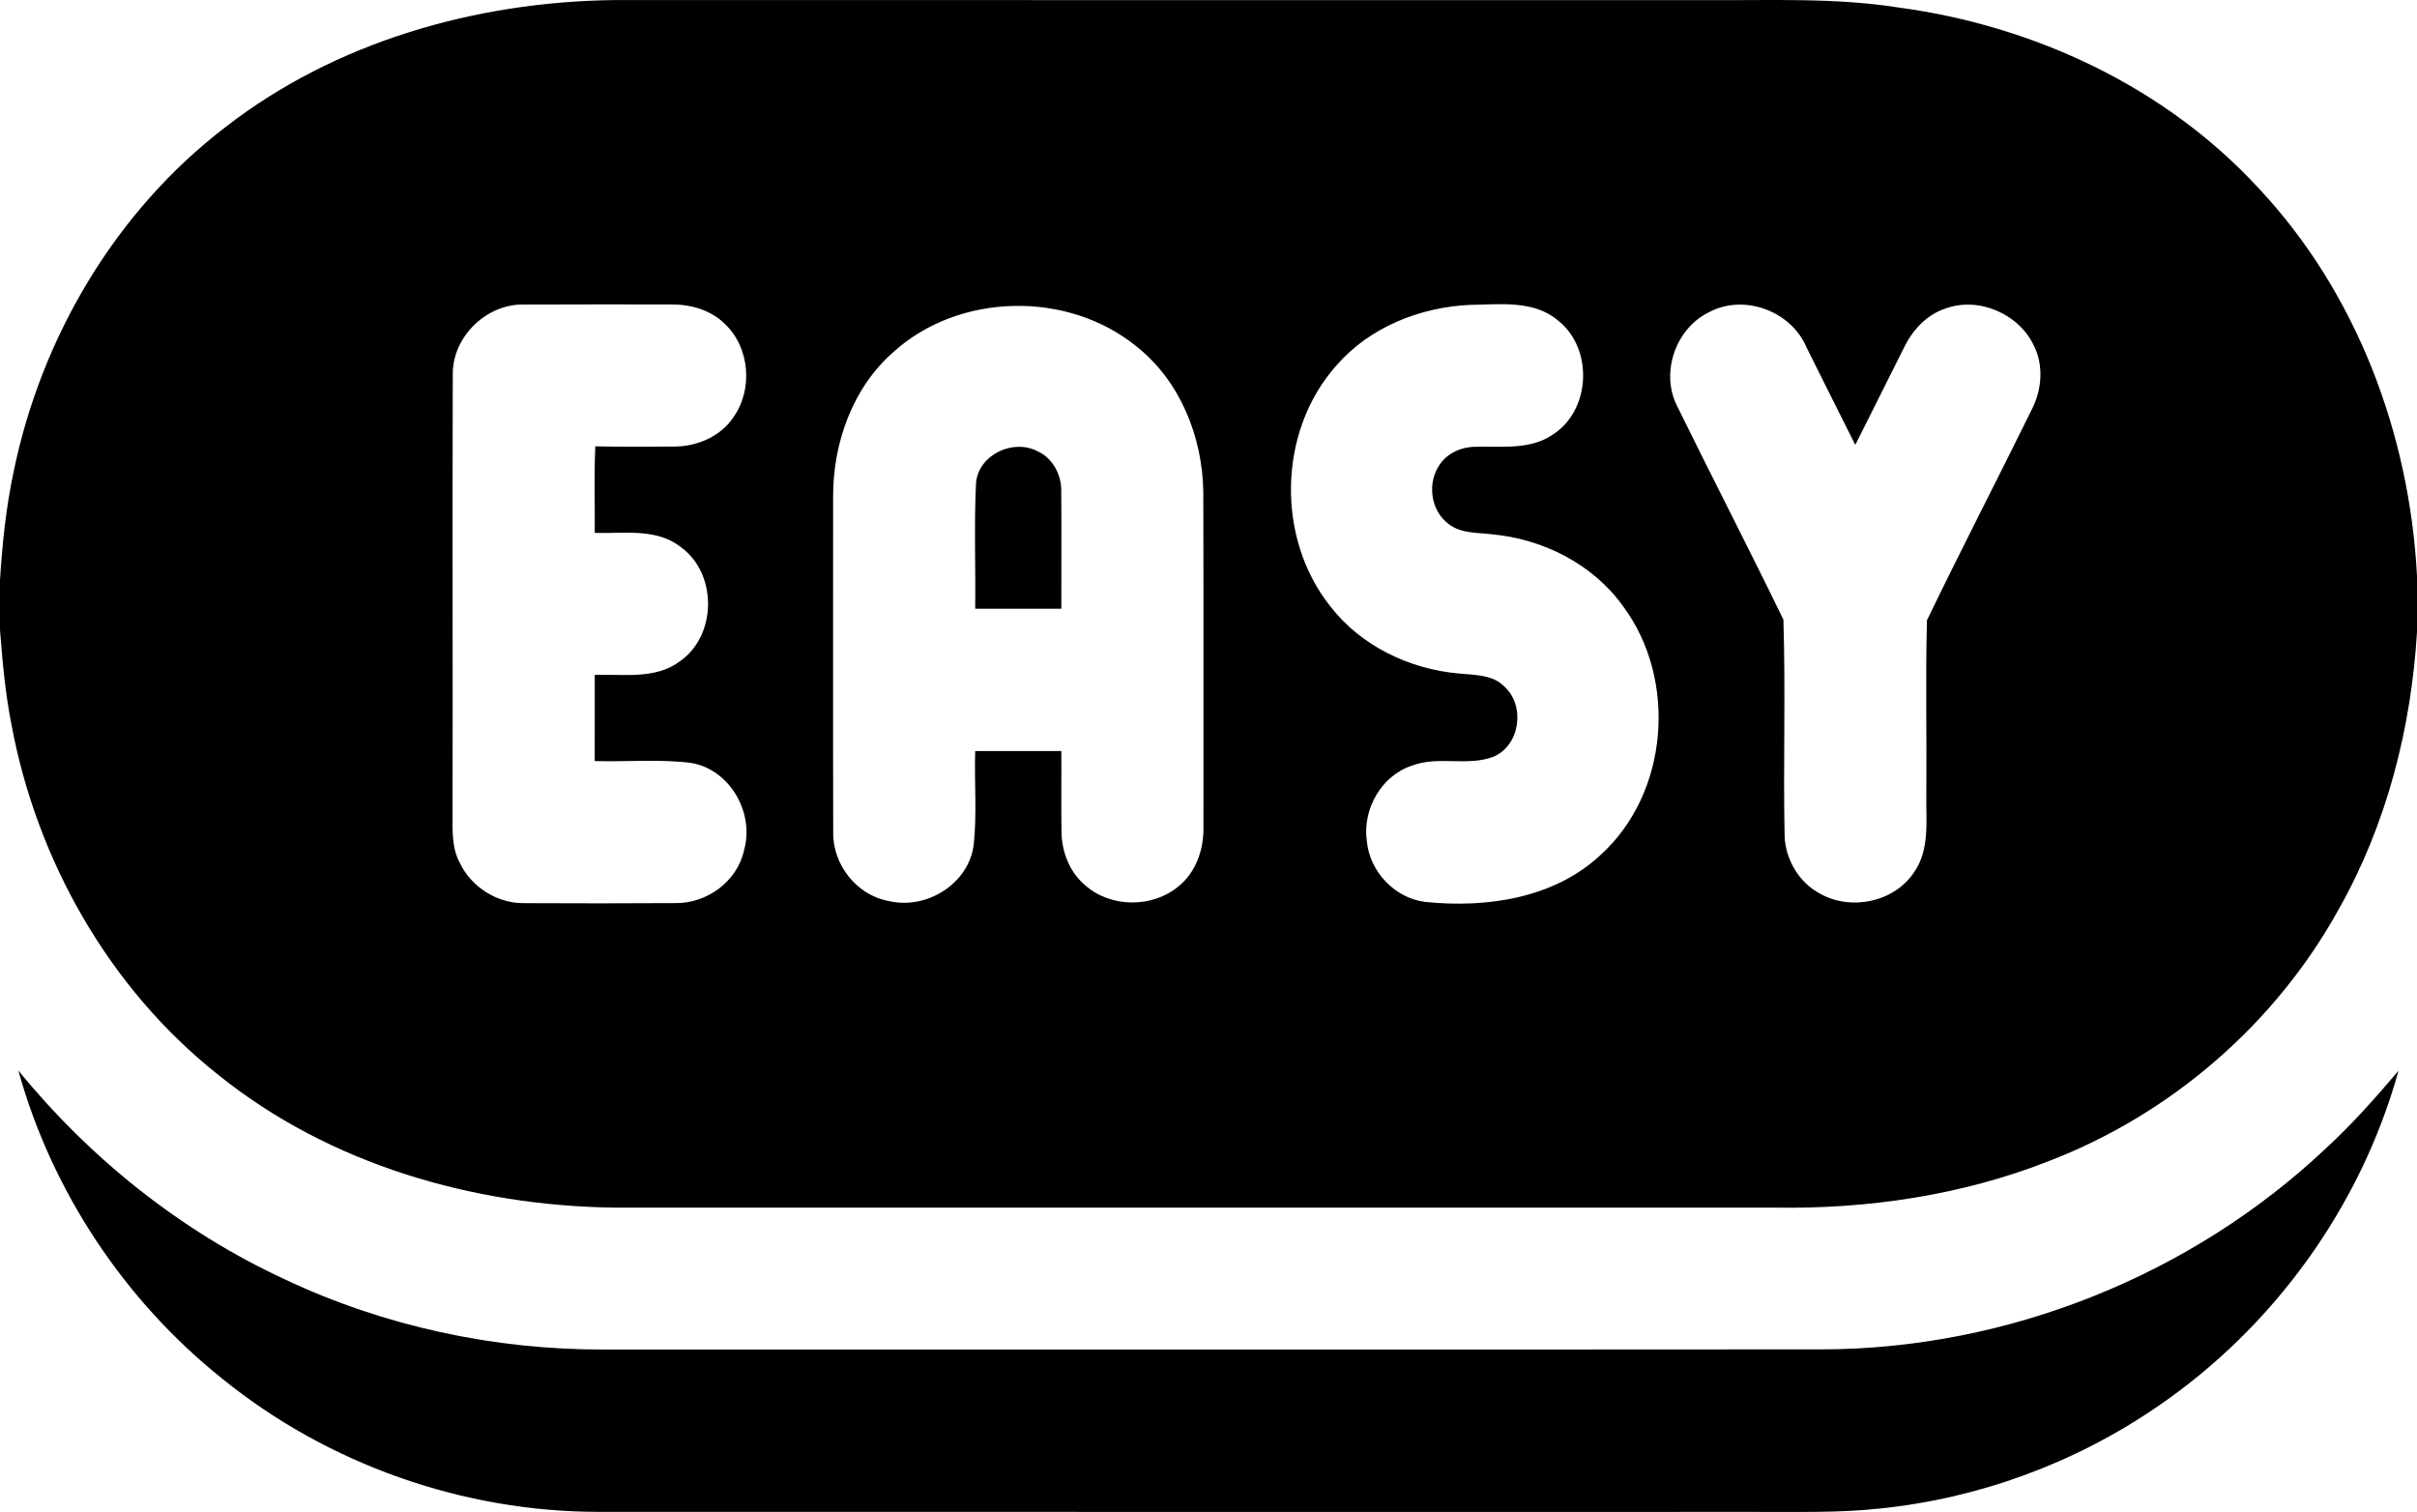 <svg xmlns="http://www.w3.org/2000/svg" width="512pt" height="427.062" viewBox="0 0 512 320.297"><path d="M47.73 26.947C71.03 8.837 100.76.387 130.01.017c76.99.01 153.99 0 230.98.01 13.73.1 27.54-.58 41.16 1.56 28.68 3.84 56.49 16.8 76.23 38.21 20.8 22.13 32.05 52.1 33.62 82.23v11.84c-1.23 20.43-6.43 40.77-16.53 58.66-13.39 24.34-35.63 43.54-61.55 53.48-18.35 7.2-38.22 10.14-57.88 9.82-81.99 0-163.98-.01-245.97 0-29.84-.4-60.22-9.16-83.71-28.03-23.18-18.3-38.61-45.52-43.96-74.44-1.3-6.57-1.88-13.25-2.4-19.91v-10.59c.49-7.68 1.27-15.36 2.88-22.89 5.85-28.55 21.61-55.24 44.85-73.02m48.18 52.19c-.09 31.01.01 62.02-.04 93.03 0 3.56-.23 7.36 1.52 10.61 2.43 5.13 7.93 8.62 13.62 8.55 10.66.05 21.33.06 31.99-.01 6.71.12 13.2-4.57 14.62-11.23 2.23-7.88-2.99-17.09-11.23-18.47-6.76-.85-13.61-.18-20.41-.4-.01-6.09-.01-12.17.01-18.25 6.04-.2 12.82 1.02 18.02-2.86 7.88-5.48 7.99-18.59.21-24.21-5.18-4.09-12.12-2.81-18.23-3.01.04-6.11-.15-12.23.11-18.33 5.64.1 11.27.1 16.91.04 4.73-.06 9.6-2.13 12.3-6.13 4.25-5.91 3.56-14.88-1.8-19.88-2.99-2.96-7.29-4.14-11.41-4.09-10.38 0-20.76-.04-31.15.02-7.85-.18-15.03 6.74-15.04 14.62m215.47-14.55c-10.54.48-21.18 4.69-28.21 12.75-12.44 13.84-12.94 36.57-1.38 51.09 6.46 8.37 16.71 13.3 27.14 14.24 3.35.35 7.22.18 9.77 2.79 4.45 4.07 3.32 12.46-2.34 14.85-5.5 2.11-11.68-.24-17.21 1.87-6.51 2.09-10.55 9.24-9.62 15.91.56 6.51 5.9 12.2 12.42 12.98 12.94 1.33 27.25-.74 37.09-9.94 14.46-13.07 16.33-37.1 4.82-52.65-6.38-8.95-16.99-14.31-27.82-15.29-3.06-.38-6.47-.14-9.07-2.11-3.99-2.81-4.74-8.96-1.87-12.83 1.74-2.48 4.83-3.67 7.79-3.61 5.39-.11 11.34.67 16.05-2.58 8.05-5.15 8.62-18.15 1.19-24.09-5.18-4.47-12.45-3.46-18.75-3.38m100.74.77c-3.95 1.28-6.95 4.52-8.74 8.18-3.47 6.89-6.89 13.82-10.37 20.71-3.48-6.91-6.92-13.84-10.38-20.76-3.28-7.65-13.25-11.3-20.63-7.34-7.02 3.43-10.27 12.71-6.8 19.74 7.44 15.16 15.2 30.18 22.58 45.37.49 15.29-.06 30.64.26 45.95.23 5 3.12 9.83 7.6 12.16 6.54 3.63 15.7 1.72 19.85-4.63 3.38-4.87 2.46-11.04 2.57-16.61.1-12.24-.19-24.5.13-36.72 7.26-15.03 14.94-29.88 22.31-44.86 2.03-4.09 2.43-9.11.37-13.27-3.14-6.78-11.69-10.5-18.75-7.92m-222.77 9.13c-8.7 7.56-12.88 19.27-12.87 30.61.01 23.7-.04 47.41.02 71.11-.17 6.88 4.92 13.43 11.75 14.66 7.87 1.9 16.79-3.48 17.98-11.67.77-6.66.13-13.41.35-20.1 6.08-.01 12.16-.01 18.25 0 .04 5.69-.06 11.38.03 17.07.03 4.22 1.68 8.51 4.93 11.3 5.38 4.84 14.23 4.94 19.79.35 3.76-2.97 5.45-7.9 5.35-12.59-.02-23.69.04-47.39-.03-71.08-.18-11.6-4.91-23.46-14.16-30.76-14.5-11.82-37.45-11.43-51.39 1.1z"/><path d="M206.76 102.197c.64-5.92 7.82-9.27 12.97-6.63 3.29 1.45 5.17 5.07 5.08 8.58.07 8.27 0 16.54.02 24.81h-18.25c.11-8.92-.26-17.86.18-26.76zM3.88 226.777c15.23 18.67 34.53 34.1 56.42 44.23 21.08 9.96 44.42 14.96 67.72 14.88 85.99-.01 171.99.04 257.98-.03 39.35-.08 78.34-15.73 106.9-42.77 5.46-5.04 10.39-10.6 15.18-16.26-7.95 28.77-26.49 54.41-51.15 71.2-17.39 11.93-37.8 19.43-58.78 21.55-8.69.95-17.45.67-26.17.71-81.66-.01-163.33.02-244.99-.01-28.82.05-57.52-10.06-79.91-28.21-20.73-16.56-36.1-39.72-43.2-65.29z"/></svg>